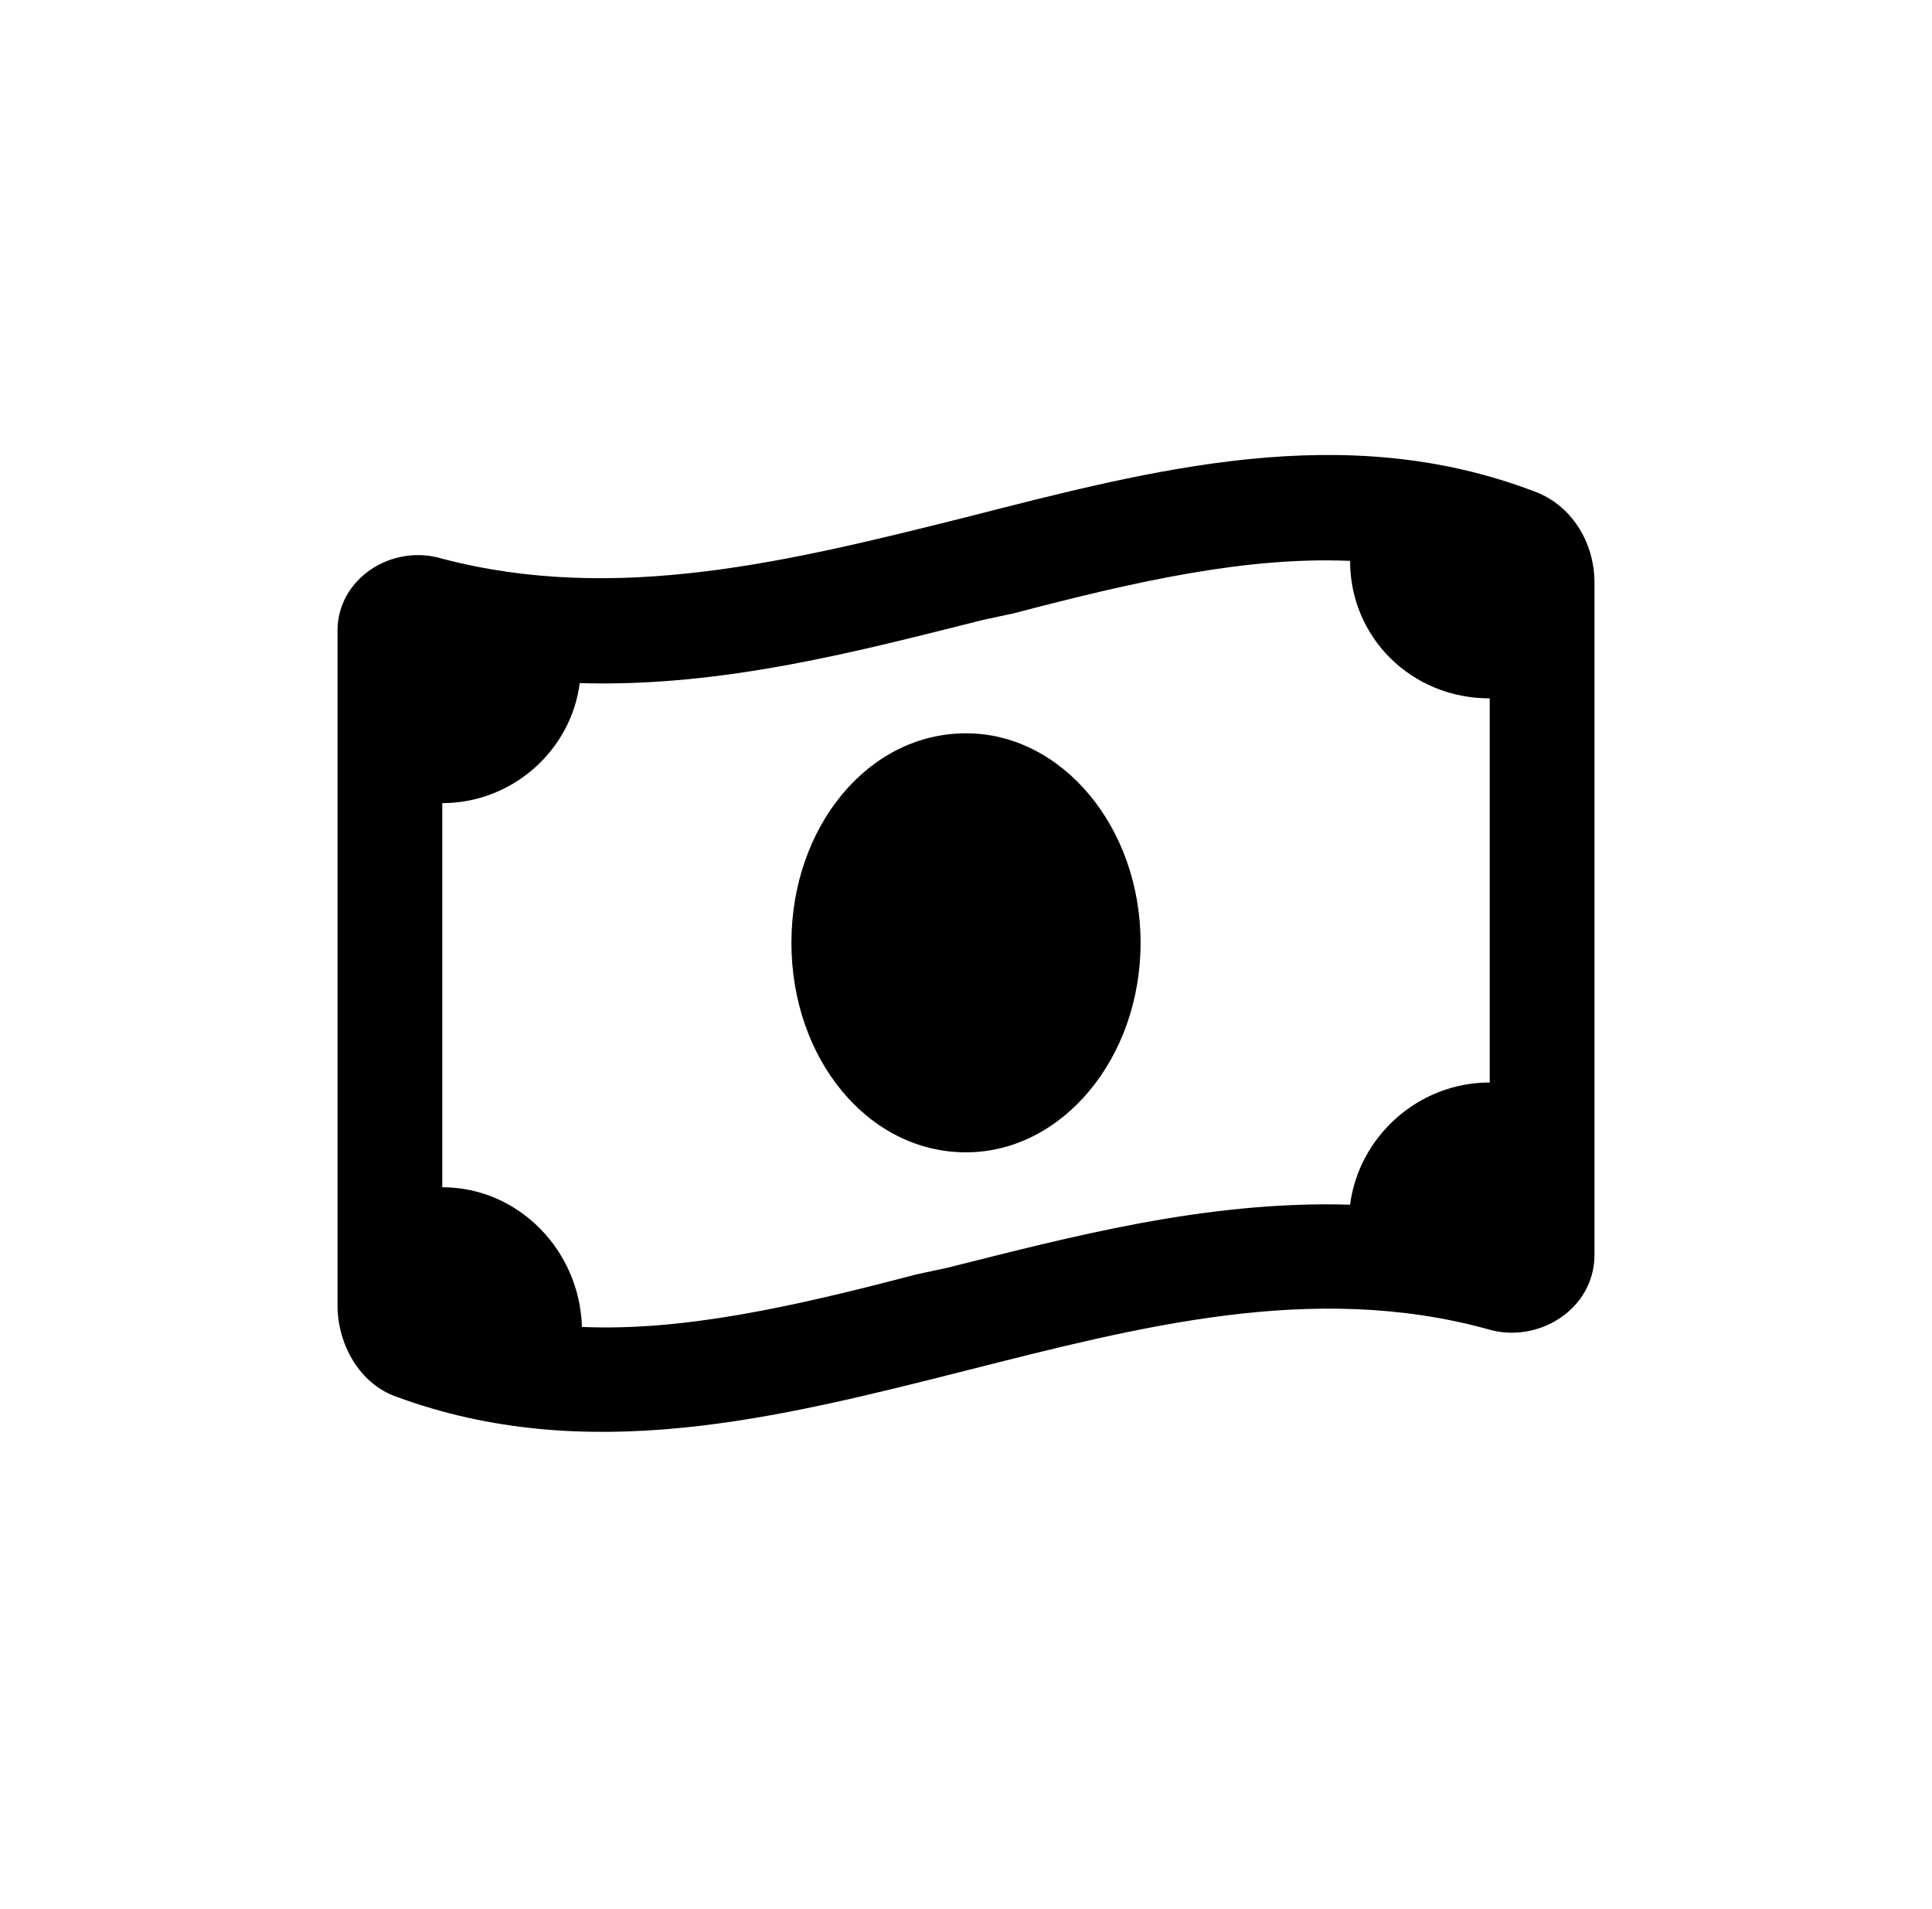 <svg xmlns="http://www.w3.org/2000/svg" width="83" height="82" viewBox="0 0 83 82" fill="none"><path d="M34 40.5C34 35.531 37.281 31.5 41.5 31.5C45.625 31.5 49 35.531 49 40.5C49 45.469 45.625 49.5 41.5 49.5C37.281 49.5 34 45.469 34 40.5ZM14.5 56.062V27.094C14.5 24.844 16.844 23.344 19 24C26.5 25.969 34 24.094 41.5 22.219C49.562 20.156 57.719 18 65.875 21.094C67.469 21.656 68.5 23.25 68.5 25.031V53.906C68.5 56.25 66.062 57.75 63.906 57.094C56.406 55.031 48.906 57 41.5 58.875C33.344 60.938 25.188 63 17.031 60C15.438 59.438 14.5 57.75 14.5 56.062ZM40.656 54.469C45.906 53.156 51.812 51.562 58 51.75C58.375 48.844 60.906 46.5 64 46.5V30C60.625 30 58 27.375 58 24.094C53.594 23.906 48.906 24.938 43.562 26.344C43.094 26.438 42.719 26.531 42.25 26.625C37 27.938 31.094 29.531 24.906 29.344C24.531 32.25 22 34.5 19 34.5V51C22.281 51 24.906 53.719 25 57C29.312 57.188 34 56.156 39.344 54.75C39.812 54.656 40.188 54.562 40.656 54.469Z" fill="black"></path></svg>
